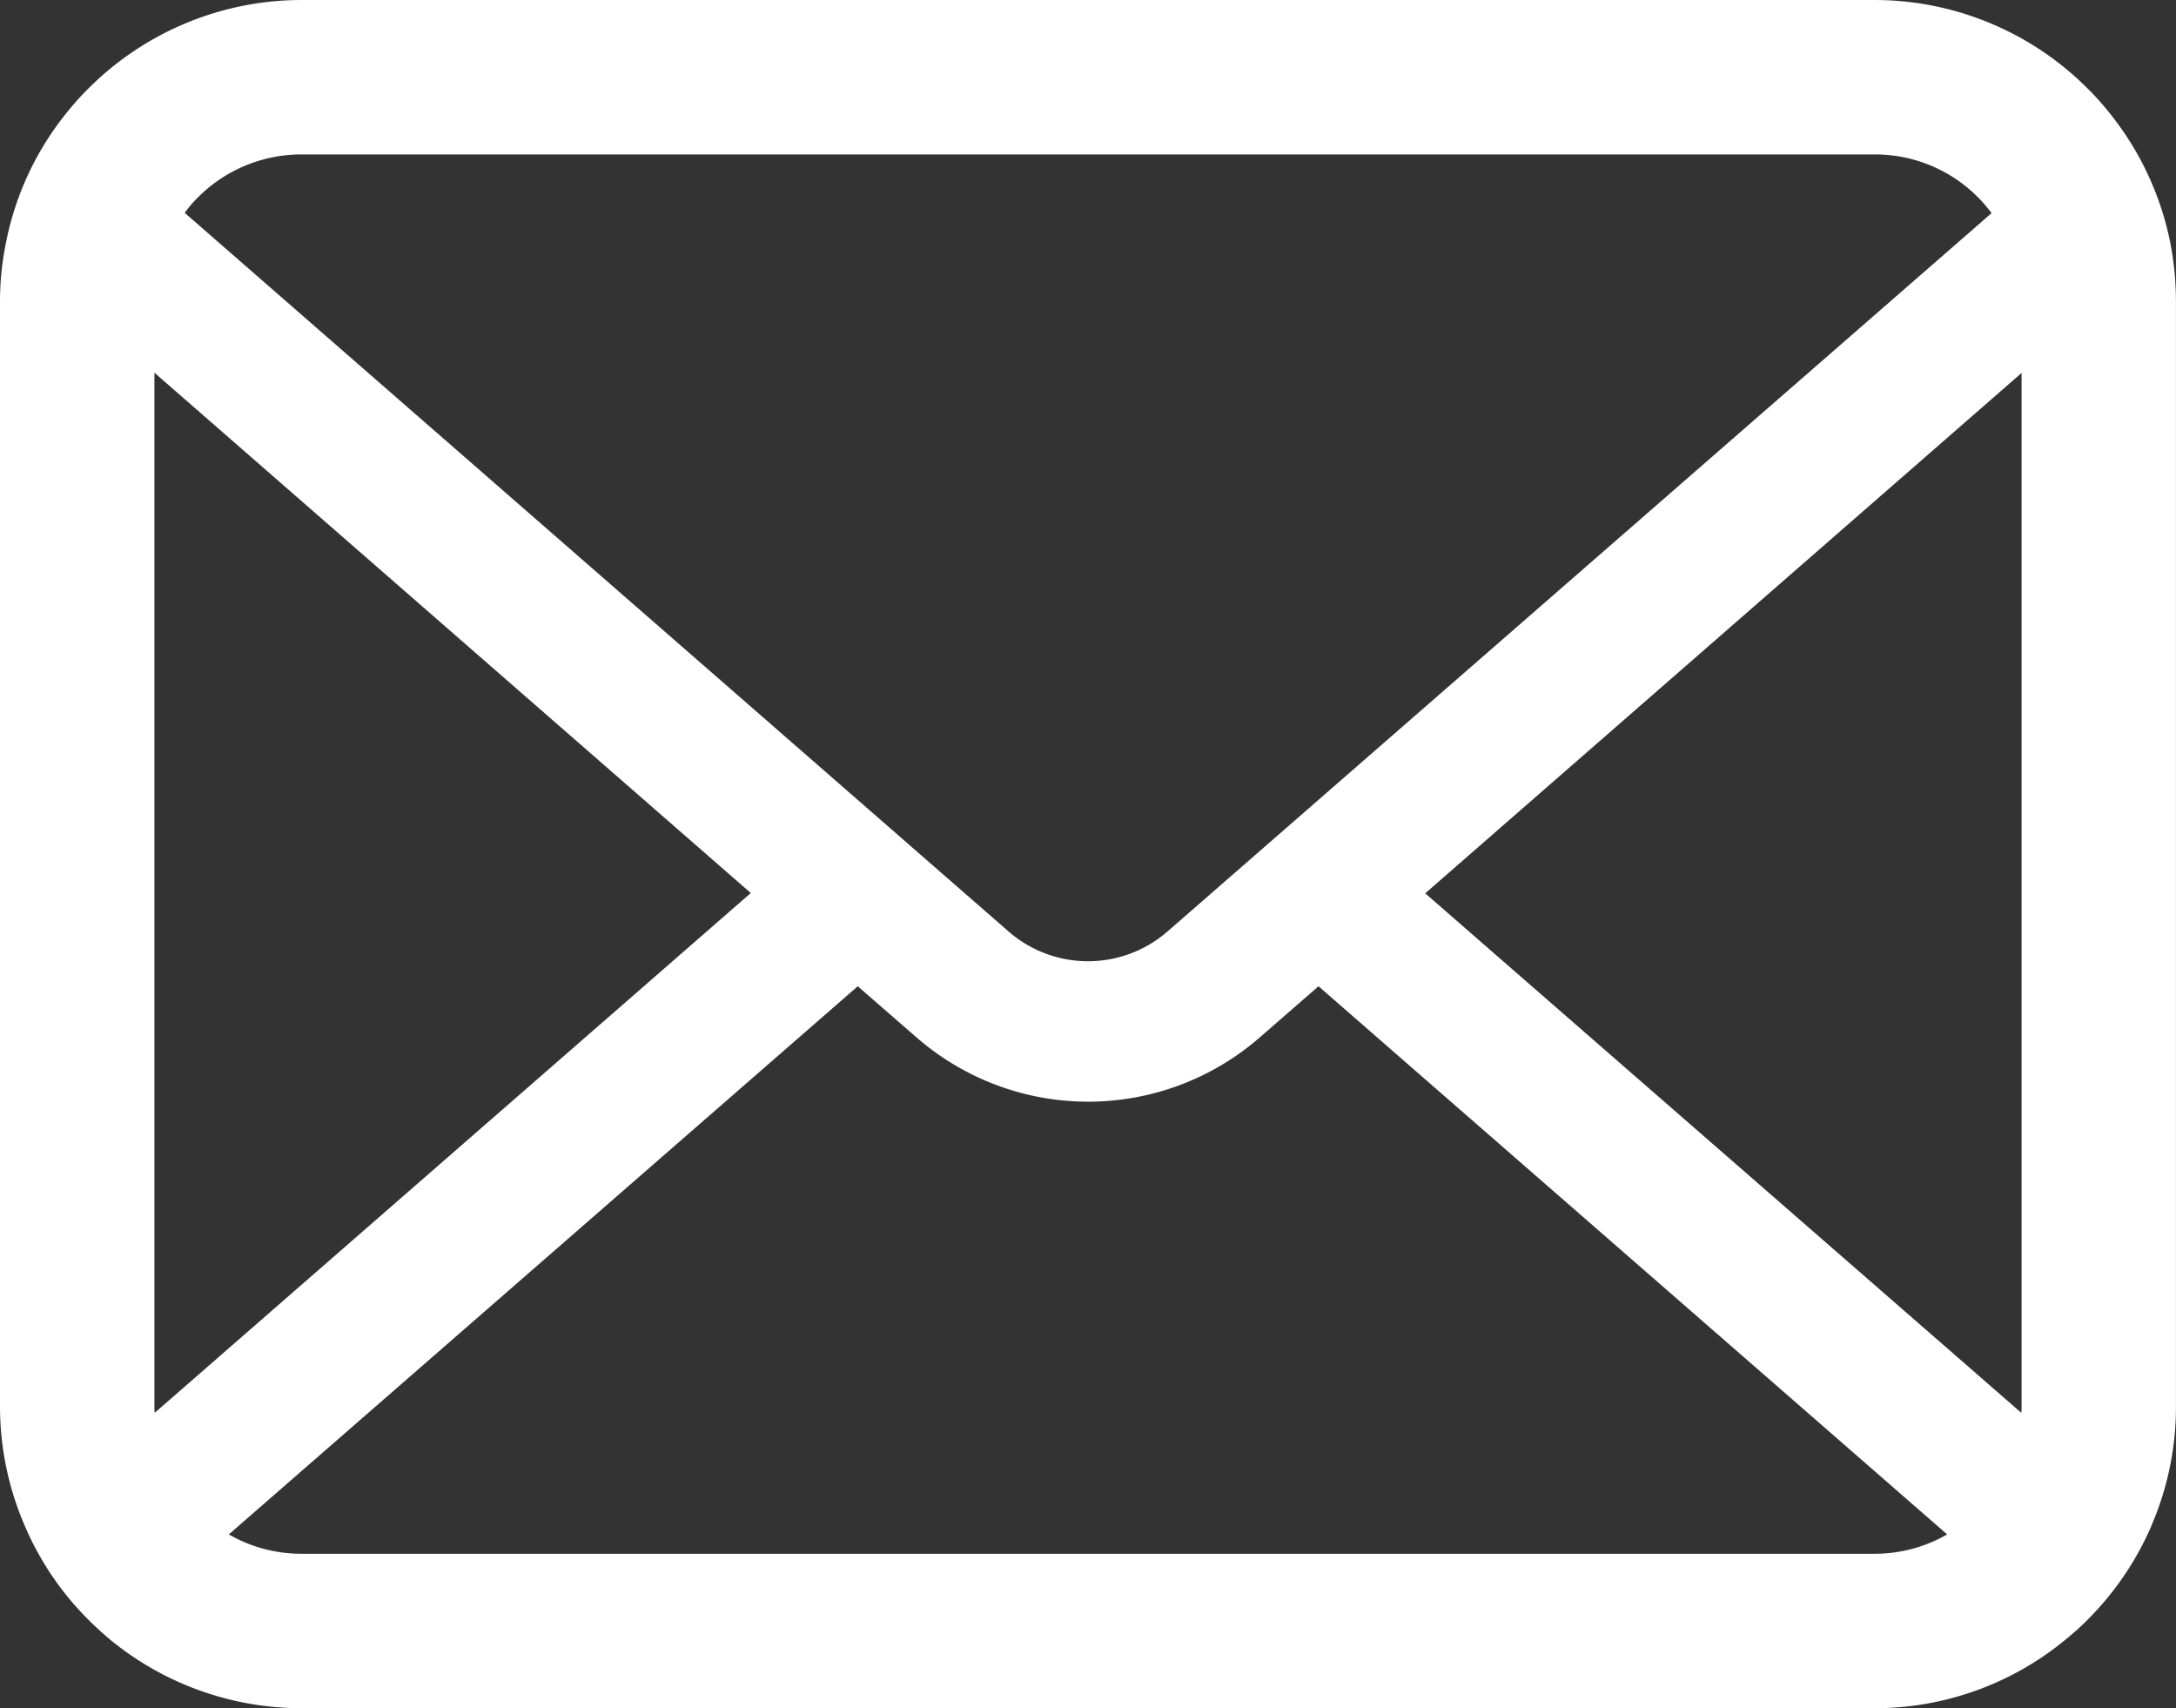 <svg xmlns="http://www.w3.org/2000/svg" width="43.277" height="33.969" viewBox="0 0 43.277 33.969"><rect x="0" y="0" width="43.277" height="33.969" fill="#333333" stroke="none"/><defs><style>.cls-1{fill:#fff;}</style></defs><g id="レイヤー_2" data-name="レイヤー 2"><g id="コンテンツ"><path class="cls-1" d="M43.165,4.836A5.986,5.986,0,0,0,41.926,2.211a5.16,5.16,0,0,0-.408-.452A5.99,5.99,0,0,0,37.274,0H6.003a5.998,5.998,0,0,0-4.244,1.759,5.271,5.271,0,0,0-.408.452A5.915,5.915,0,0,0,.117,4.836,5.806,5.806,0,0,0,0,6.003V27.966a5.969,5.969,0,0,0,.497,2.384A5.884,5.884,0,0,0,1.759,32.209c.134.134.268.257.413.38a5.998,5.998,0,0,0,3.831,1.379H37.274a5.96,5.96,0,0,0,3.831-1.385,5.184,5.184,0,0,0,.413-.374,6.007,6.007,0,0,0,1.267-1.86v-.005a5.94,5.94,0,0,0,.491-2.378V6.003A6.169,6.169,0,0,0,43.165,4.836Zm-39.234-.905a2.9,2.9,0,0,1,2.072-.86H37.274a2.884,2.884,0,0,1,2.335,1.167L23.219,18.523a2.406,2.406,0,0,1-3.16,0L3.674,4.233A2.215,2.215,0,0,1,3.931,3.931Zm-.86,24.035V7.411L14.932,17.758,3.077,28.094A.877.877,0,0,1,3.071,27.966ZM37.274,30.897H6.003a2.892,2.892,0,0,1-1.452-.385L17.059,19.612,18.227,20.628a5.197,5.197,0,0,0,6.829,0l1.167-1.016,12.503,10.9A2.895,2.895,0,0,1,37.274,30.897Zm2.932-2.931a.916.916,0,0,1-.006.128L28.345,17.764,40.206,7.416Z"/></g></g></svg>